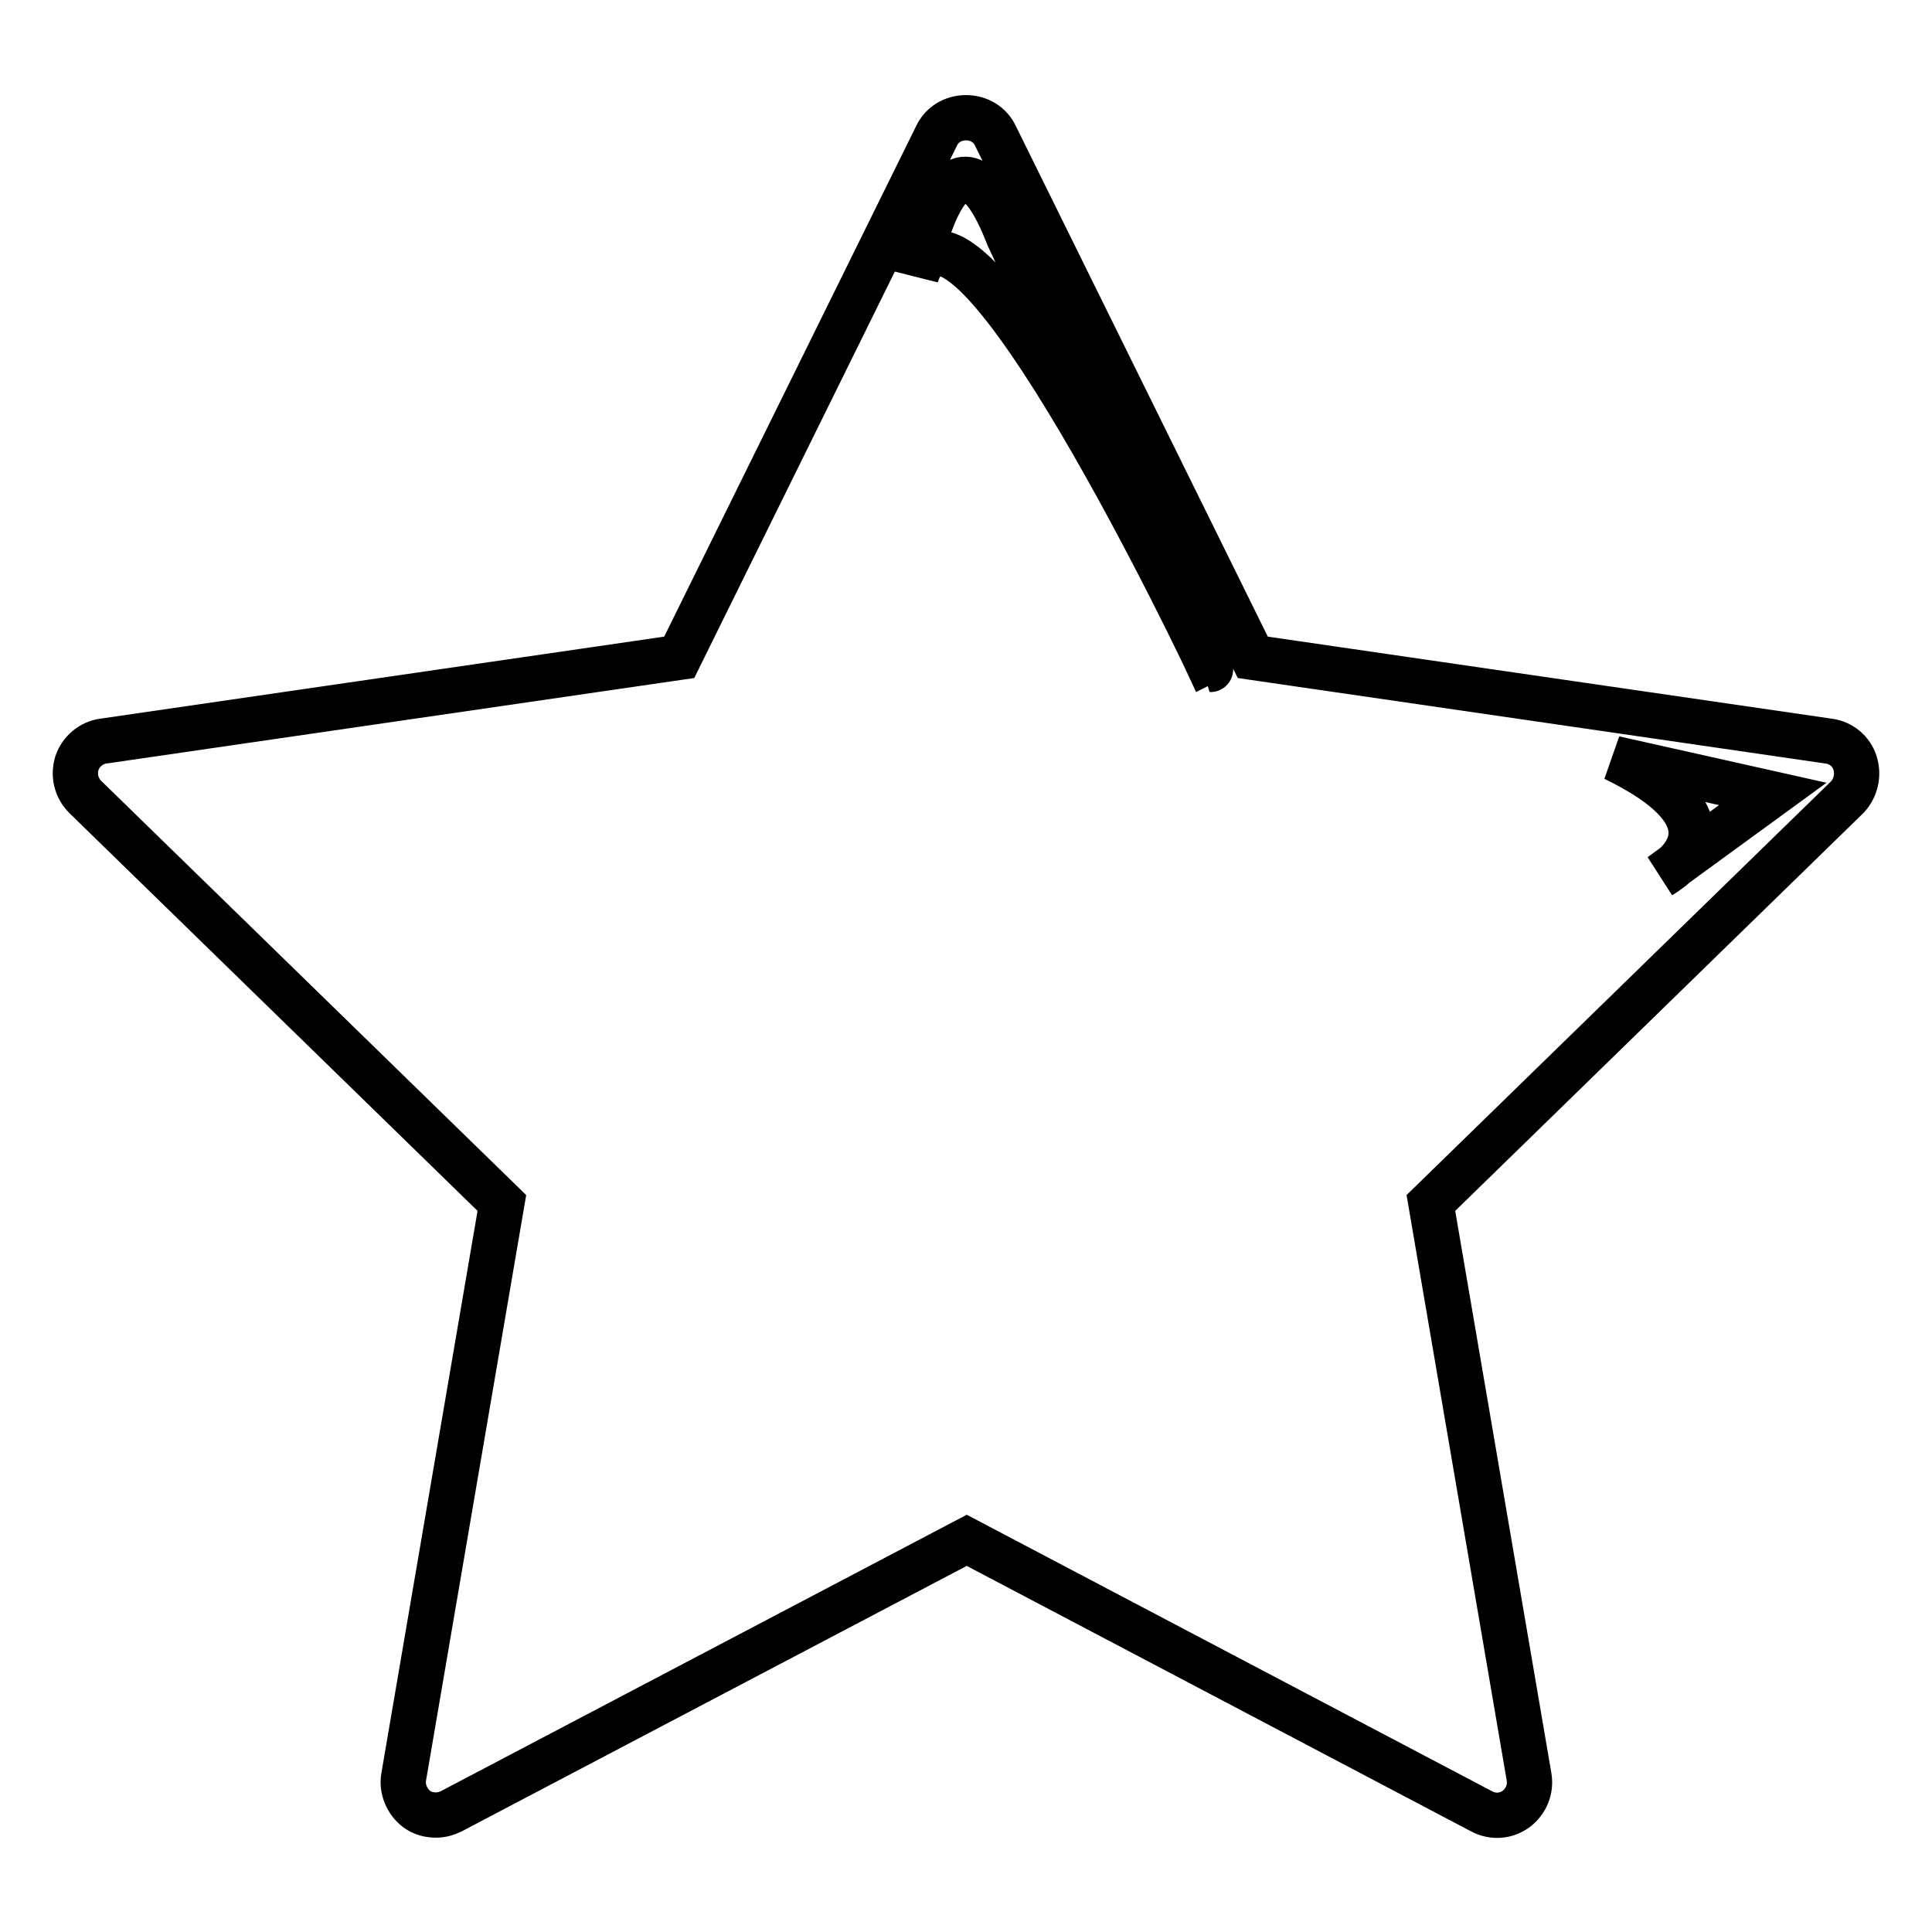 <?xml version="1.0" encoding="utf-8"?>
<!-- Svg Vector Icons : http://www.onlinewebfonts.com/icon -->
<!DOCTYPE svg PUBLIC "-//W3C//DTD SVG 1.1//EN" "http://www.w3.org/Graphics/SVG/1.1/DTD/svg11.dtd">
<svg version="1.1" xmlns="http://www.w3.org/2000/svg" xmlns:xlink="http://www.w3.org/1999/xlink" x="0px" y="0px" viewBox="0 0 256 256" enable-background="new 0 0 256 256" xml:space="preserve">
<g><g><g><path stroke-width="6" fill-opacity="0" stroke="#000000"  d="M245.8,101.1c-0.5-1.6-1.9-2.7-3.5-2.9L166,87.1L131.9,18c-0.7-1.5-2.2-2.4-3.9-2.4c-1.7,0-3.2,0.9-3.9,2.4L90,87.1L13.7,98.2c-1.6,0.2-3,1.4-3.5,2.9c-0.5,1.6-0.1,3.3,1.1,4.5l55.2,53.8l-13,76c-0.3,1.6,0.4,3.3,1.7,4.3c0.8,0.6,1.7,0.8,2.6,0.8c0.7,0,1.4-0.2,2-0.5l68.3-35.9l68.2,35.9c1.5,0.8,3.2,0.7,4.6-0.3c1.3-1,2-2.6,1.7-4.3l-13-76l55.2-53.8C245.9,104.4,246.3,102.7,245.8,101.1z M121.4,36.5c0,0,4.6-24.8,12.2-5.2l26.8,57.4C160.5,88.7,127.2,18.5,121.4,36.5z M222,114.6c-1,0.9-1.9,1.4-1.9,1.4L222,114.6c2.5-2.4,5.3-7.6-8.1-14.1l21,4.7L222,114.6z"/></g><g></g><g></g><g></g><g></g><g></g><g></g><g></g><g></g><g></g><g></g><g></g><g></g><g></g><g></g><g></g></g></g>
</svg>